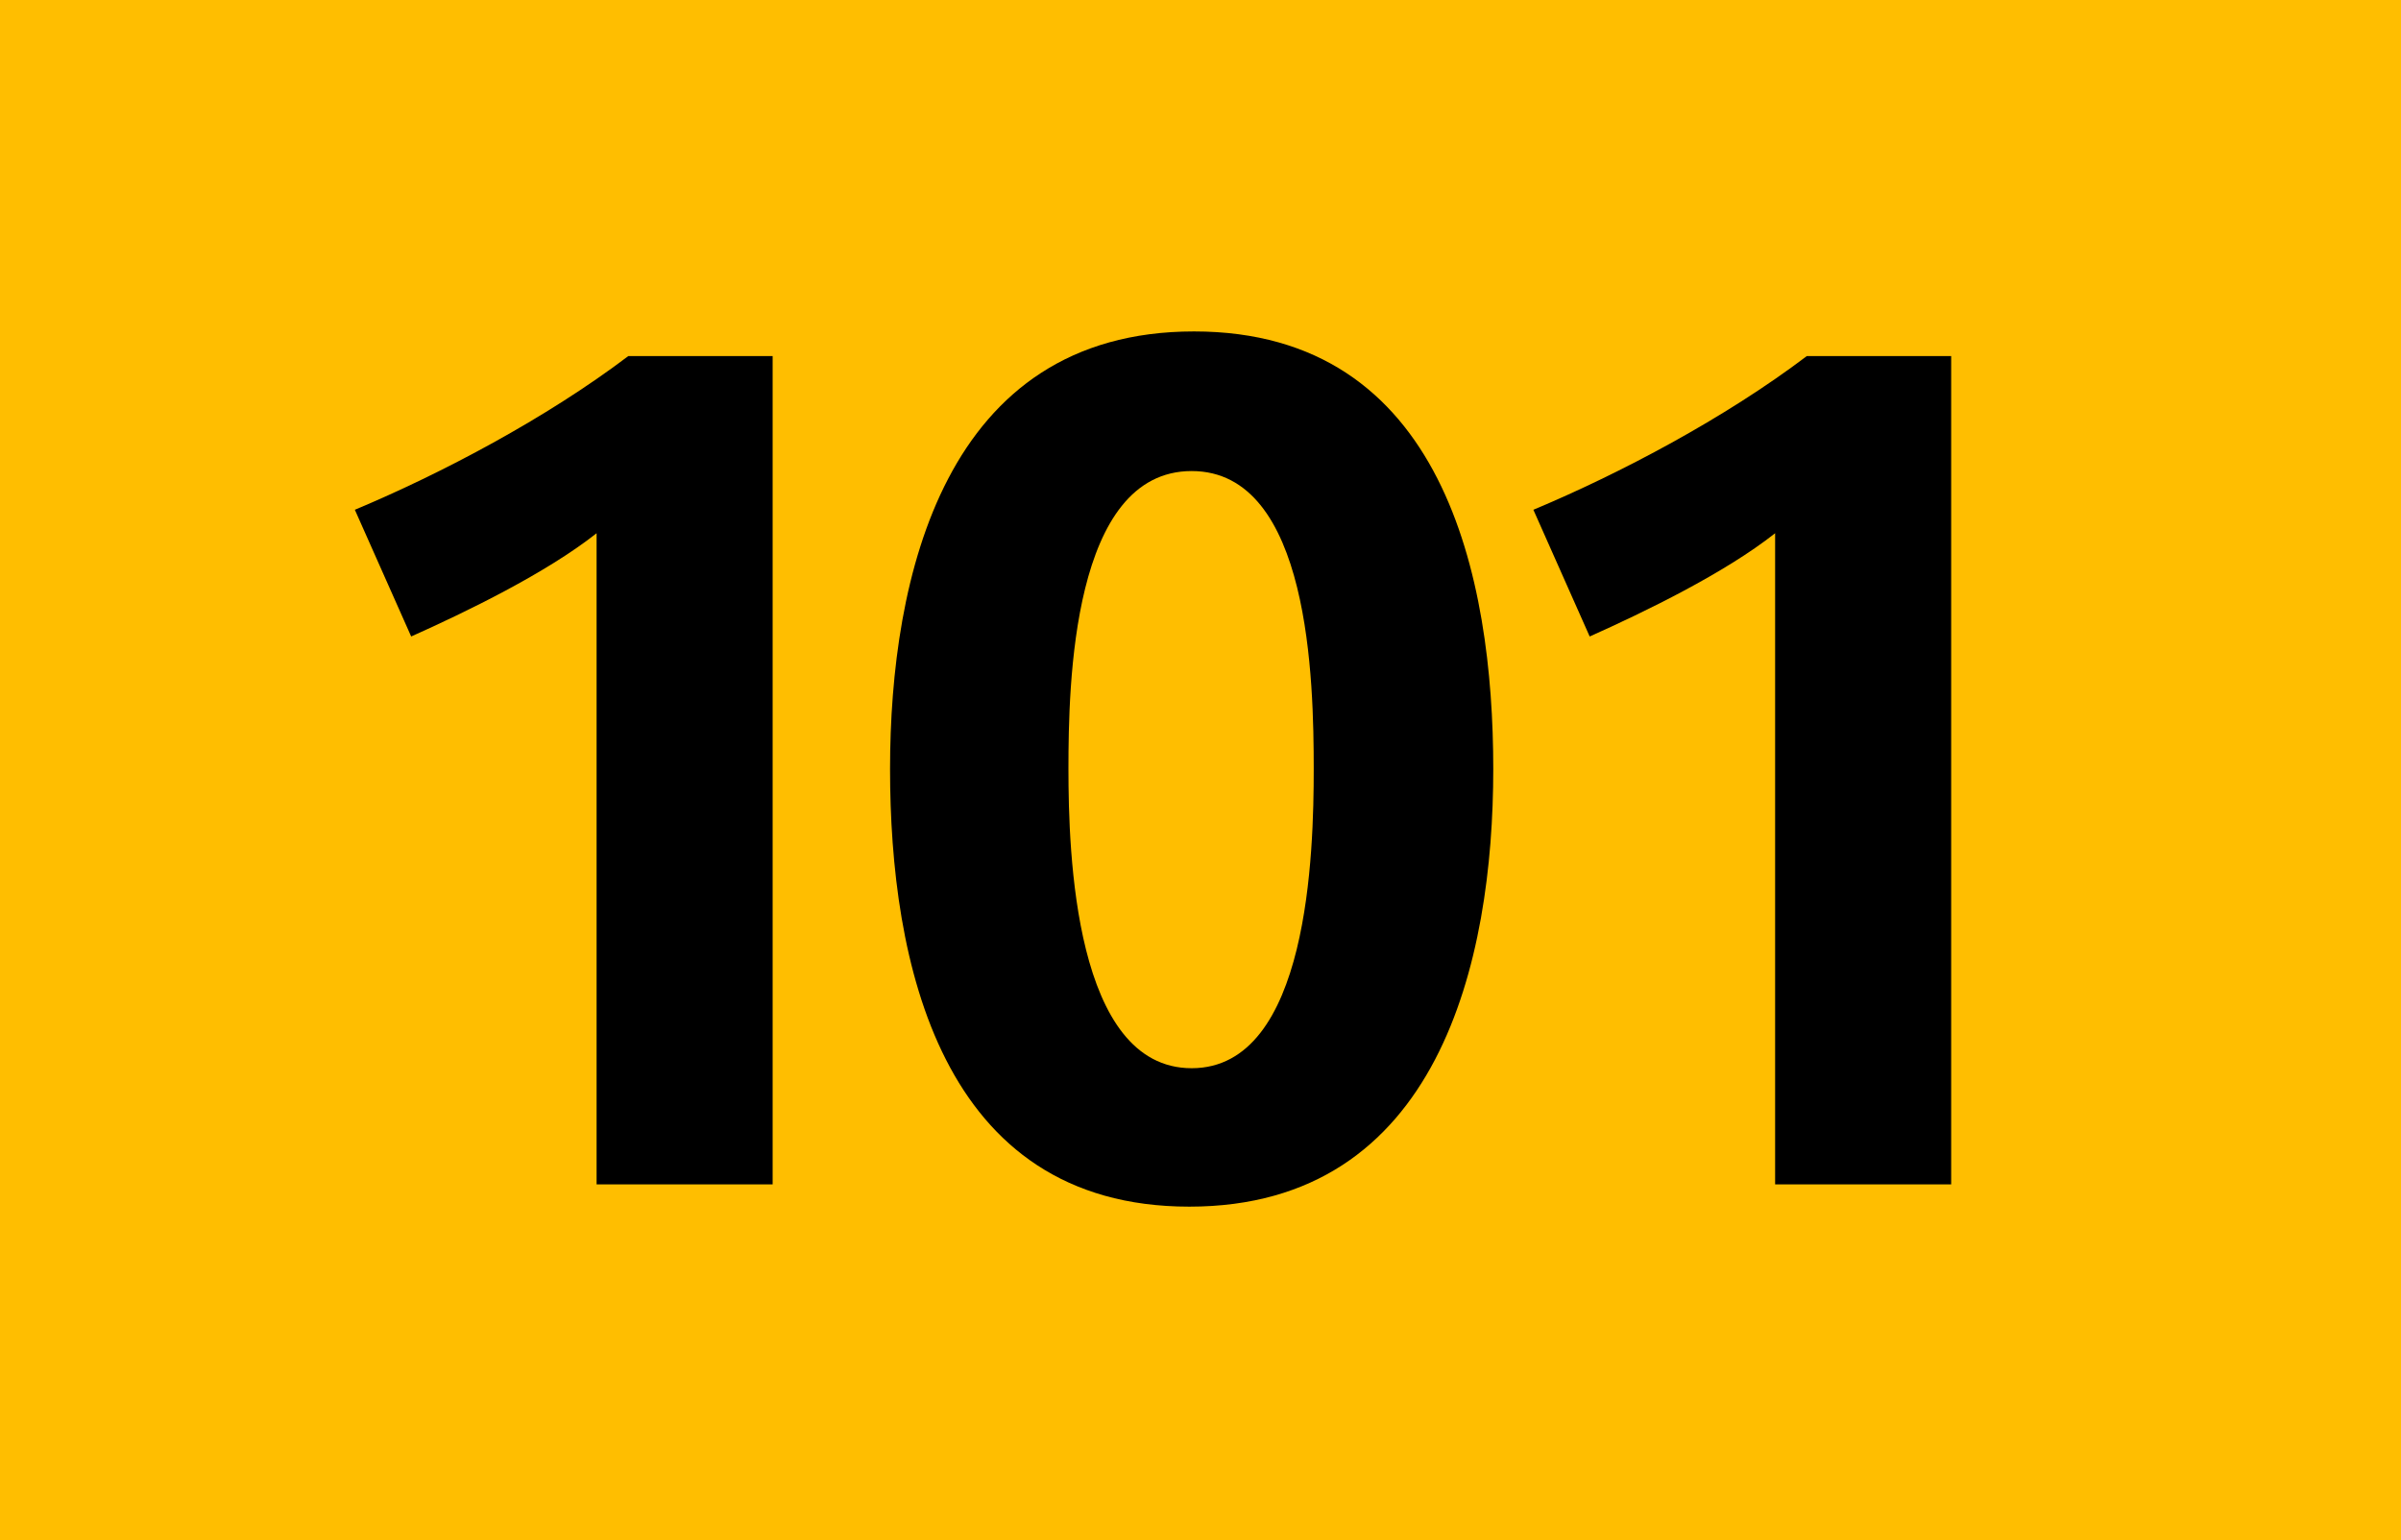 <?xml version="1.0" encoding="utf-8"?> <!-- Generator: Adobe Illustrator 21.0.2, SVG Export Plug-In . SVG Version: 6.00 Build 0)  --> <svg version="1.2" baseProfile="tiny" id="Calque_1" xmlns="http://www.w3.org/2000/svg" xmlns:xlink="http://www.w3.org/1999/xlink" x="0px" y="0px" viewBox="0 0 120 77" overflow="scroll" xml:space="preserve"> <rect fill-rule="evenodd" fill="#FFBE00" width="120" height="77"/> <g> <path d="M29.817,59.212V26.659c-2.522,1.994-6.511,3.93-9.267,5.162l-2.815-6.335 c4.34-1.818,9.561-4.575,13.667-7.684h7.214v41.41H29.817z"/> <path d="M59.441,60.326c-12.494,0-14.957-12.317-14.957-21.878 c0-9.561,2.698-21.878,15.191-21.878c12.494,0,14.957,12.317,14.957,21.878 C74.633,48.009,71.935,60.326,59.441,60.326z M59.559,23.55 c-5.983,0-6.159,10.675-6.159,14.898c0,4.164,0.294,14.957,6.159,14.957 s6.1-10.852,6.1-14.957C65.658,34.107,65.482,23.55,59.559,23.55z"/> <path d="M88.719,59.212V26.659c-2.521,1.994-6.511,3.93-9.268,5.162l-2.814-6.335 c4.34-1.818,9.561-4.575,13.666-7.684h7.215v41.41H88.719z"/> </g> <g> </g> </svg>